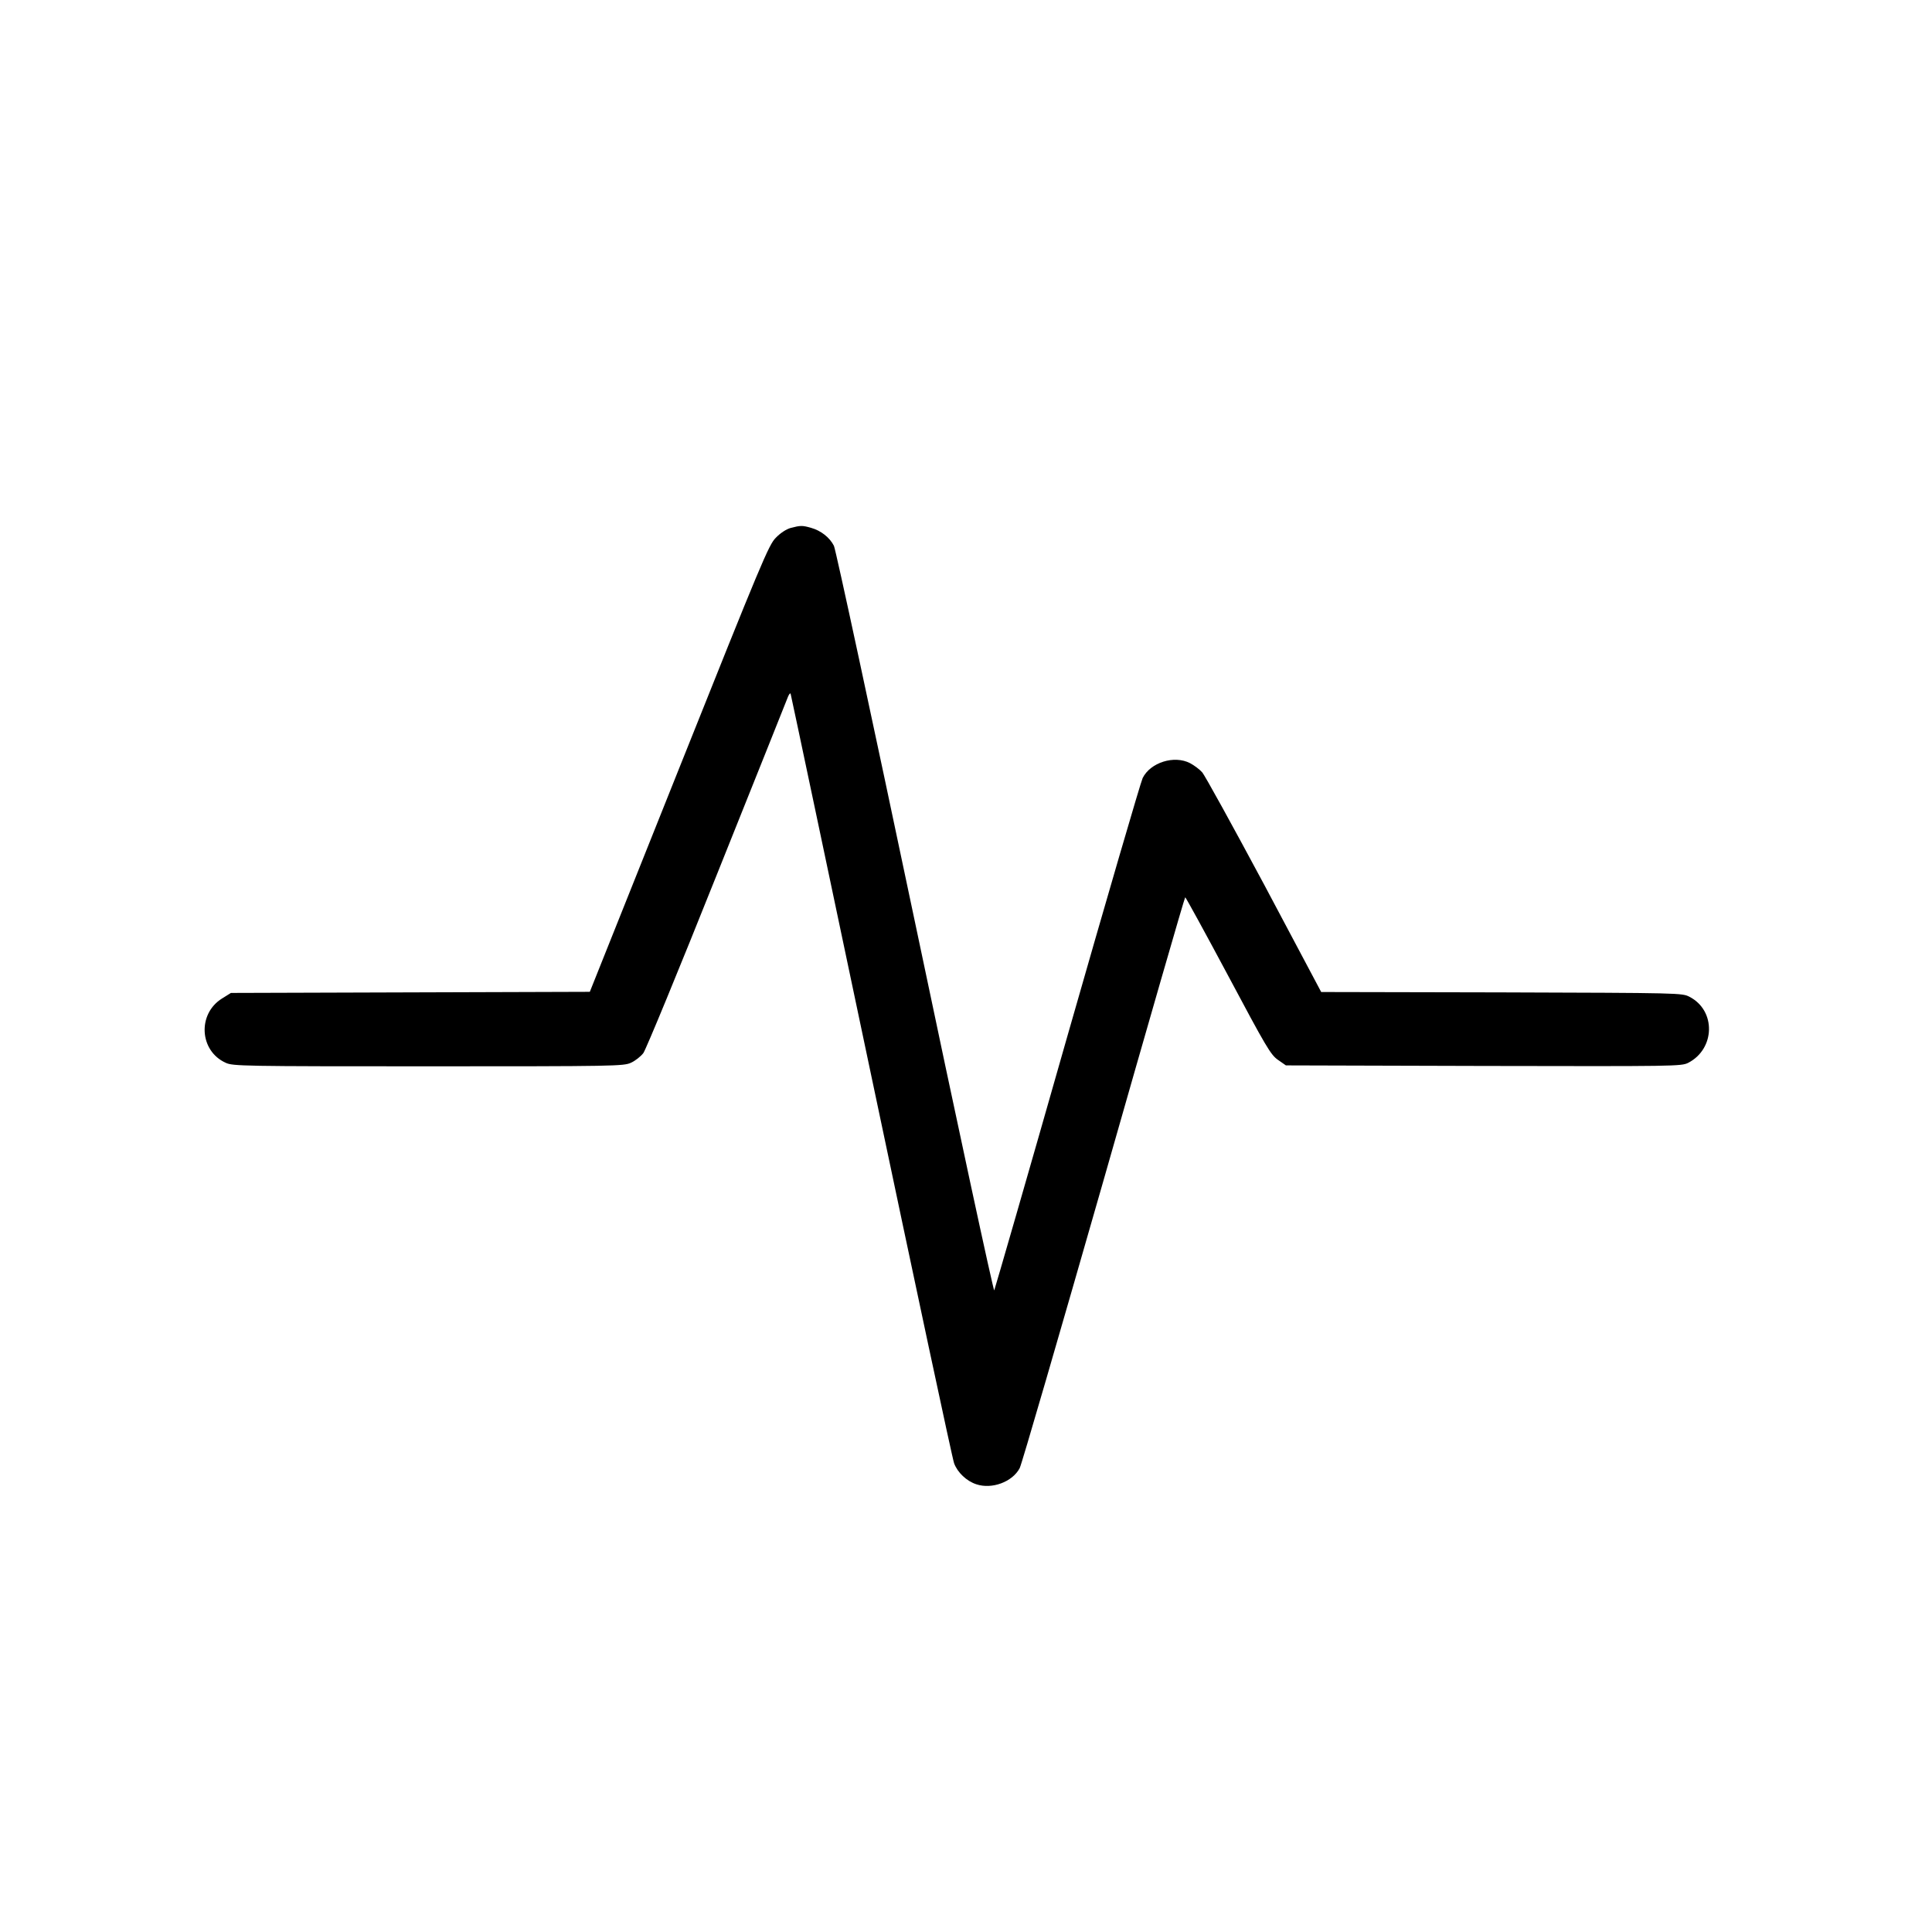 <?xml version="1.0" standalone="no"?>
<!DOCTYPE svg PUBLIC "-//W3C//DTD SVG 20010904//EN"
 "http://www.w3.org/TR/2001/REC-SVG-20010904/DTD/svg10.dtd">
<svg version="1.0" xmlns="http://www.w3.org/2000/svg"
 width="1040pt" height="1040pt" viewBox="0 0 1040 1040"
 preserveAspectRatio="xMidYMid meet">
<g transform="translate(0,1040) scale(0.1,-0.1)"
fill="#000000" stroke="none">
<path d="M4256 7558 c-24 -7 -55 -27 -80 -53 -38 -38 -76 -129 -521 -1243
l-480 -1201 -966 -3 -966 -3 -48 -30 c-133 -83 -122 -282 20 -346 38 -18 93
-19 1090 -19 1004 0 1052 1 1091 19 23 10 53 34 67 52 14 19 193 453 397 964
205 512 377 941 382 955 6 14 12 21 14 15 2 -5 197 -930 434 -2055 237 -1125
437 -2064 446 -2087 18 -49 67 -96 120 -113 84 -28 194 13 233 87 11 21 214
721 453 1555 238 835 435 1518 438 1518 3 0 107 -190 231 -422 204 -383 229
-426 268 -453 l43 -30 1064 -3 c1032 -2 1065 -2 1102 17 145 75 150 281 7 355
-40 21 -48 21 -1011 24 l-972 2 -307 578 c-170 317 -320 590 -334 605 -14 16
-44 38 -65 49 -85 44 -213 4 -255 -80 -10 -20 -193 -647 -406 -1392 -212 -745
-390 -1360 -393 -1366 -4 -7 -196 884 -426 1979 -232 1102 -427 2008 -437
2029 -23 45 -70 82 -124 97 -46 13 -56 13 -109 -1z"/>
</g>
</svg>
